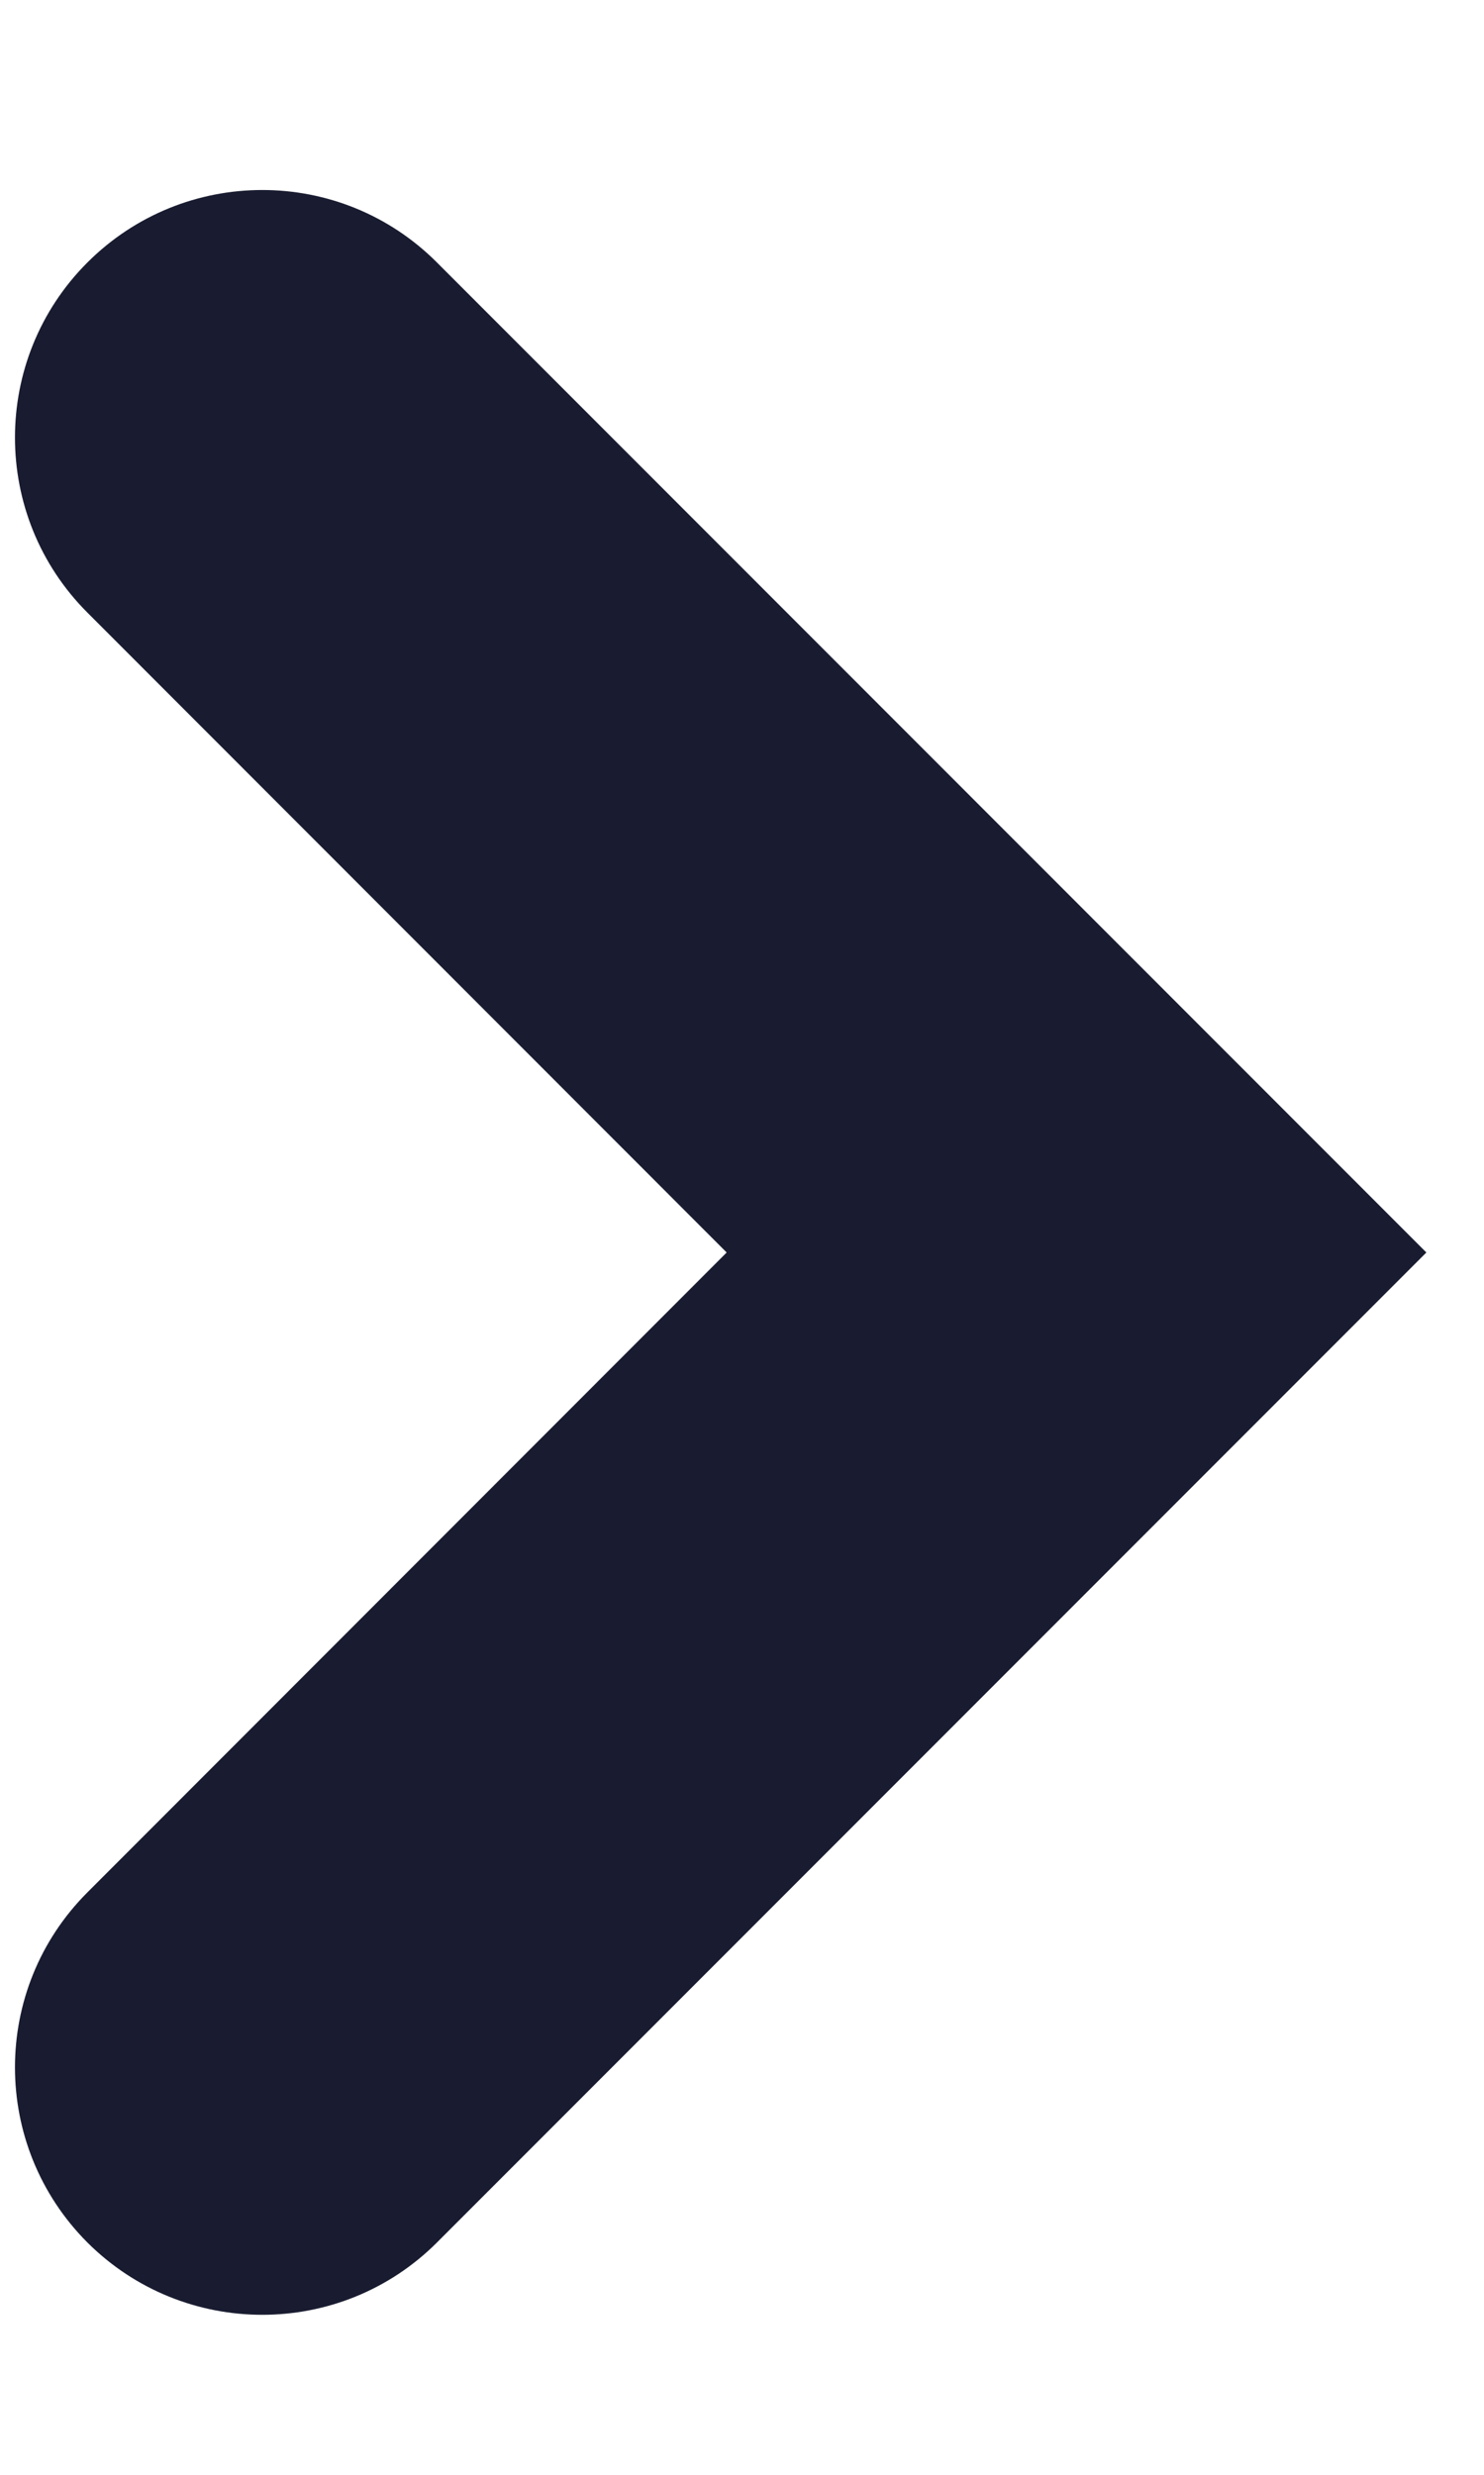 <?xml version="1.0" encoding="UTF-8"?>
<svg width="6px" height="10px" viewBox="0 0 6 10" version="1.1" xmlns="http://www.w3.org/2000/svg" xmlns:xlink="http://www.w3.org/1999/xlink">
    <title>Path</title>
    <g id="Symbols" stroke="none" stroke-width="1" fill="none" fill-rule="evenodd">
        <g id="icon/Arrow/-Right" transform="translate(-6, -3)" fill="#191C30">
            <path d="M12.707,5.707 C13.098,6.098 13.098,6.731 12.707,7.121 L8.707,11.121 L8.707,11.121 L4.707,7.121 C4.317,6.731 4.317,6.098 4.707,5.707 C5.098,5.317 5.731,5.317 6.121,5.707 L8.707,8.292 L8.707,8.292 L11.293,5.707 C11.683,5.317 12.317,5.317 12.707,5.707 Z" id="Path" transform="translate(8.707, 8.061) rotate(-90) translate(-8.707, -8.061) "/>
        </g>
    </g>
</svg>